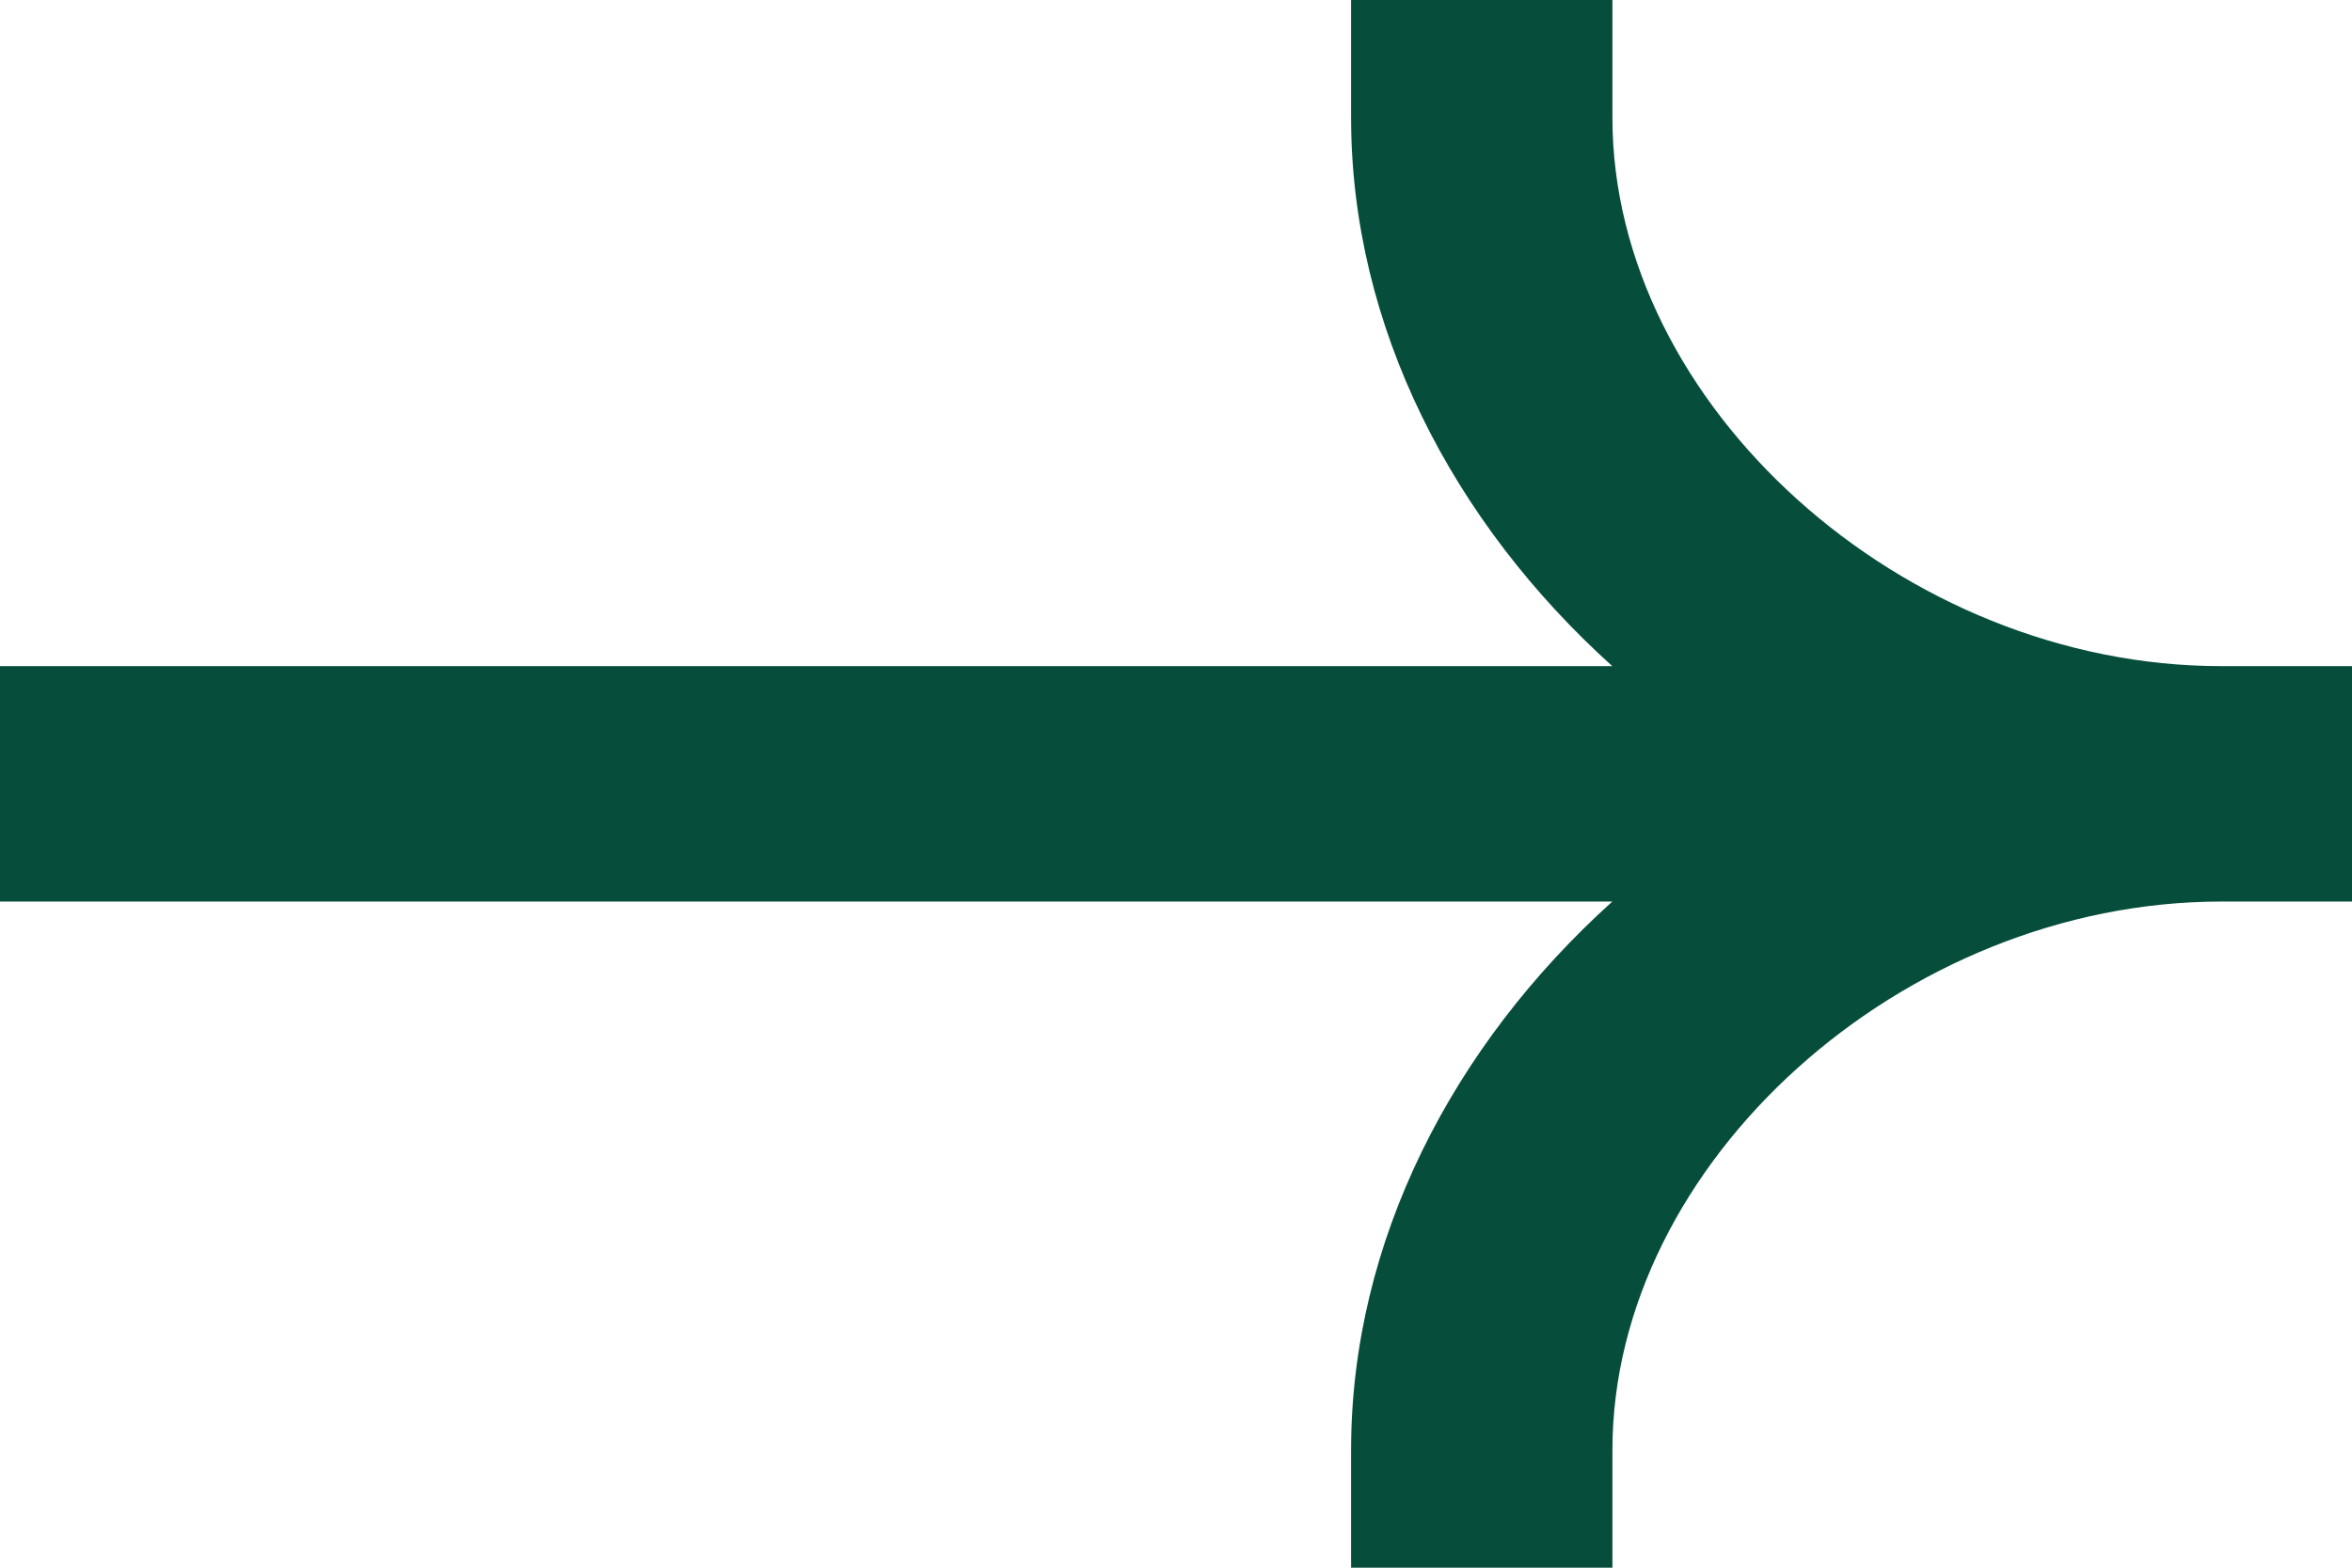 <svg width="18" height="12" viewBox="0 0 18 12" fill="none" xmlns="http://www.w3.org/2000/svg">
<path fill-rule="evenodd" clip-rule="evenodd" d="M17 5.099C14.562 5.099 12.34 3.098 12.34 0.901V0H10.34V0.901C10.34 2.499 11.118 3.998 12.339 5.099H0V6.901H12.339C11.118 8.002 10.34 9.501 10.34 11.099V12H12.34V11.099C12.34 8.902 14.562 6.901 17 6.901H18V5.099H17Z" fill="#064E3B"/>
</svg>
